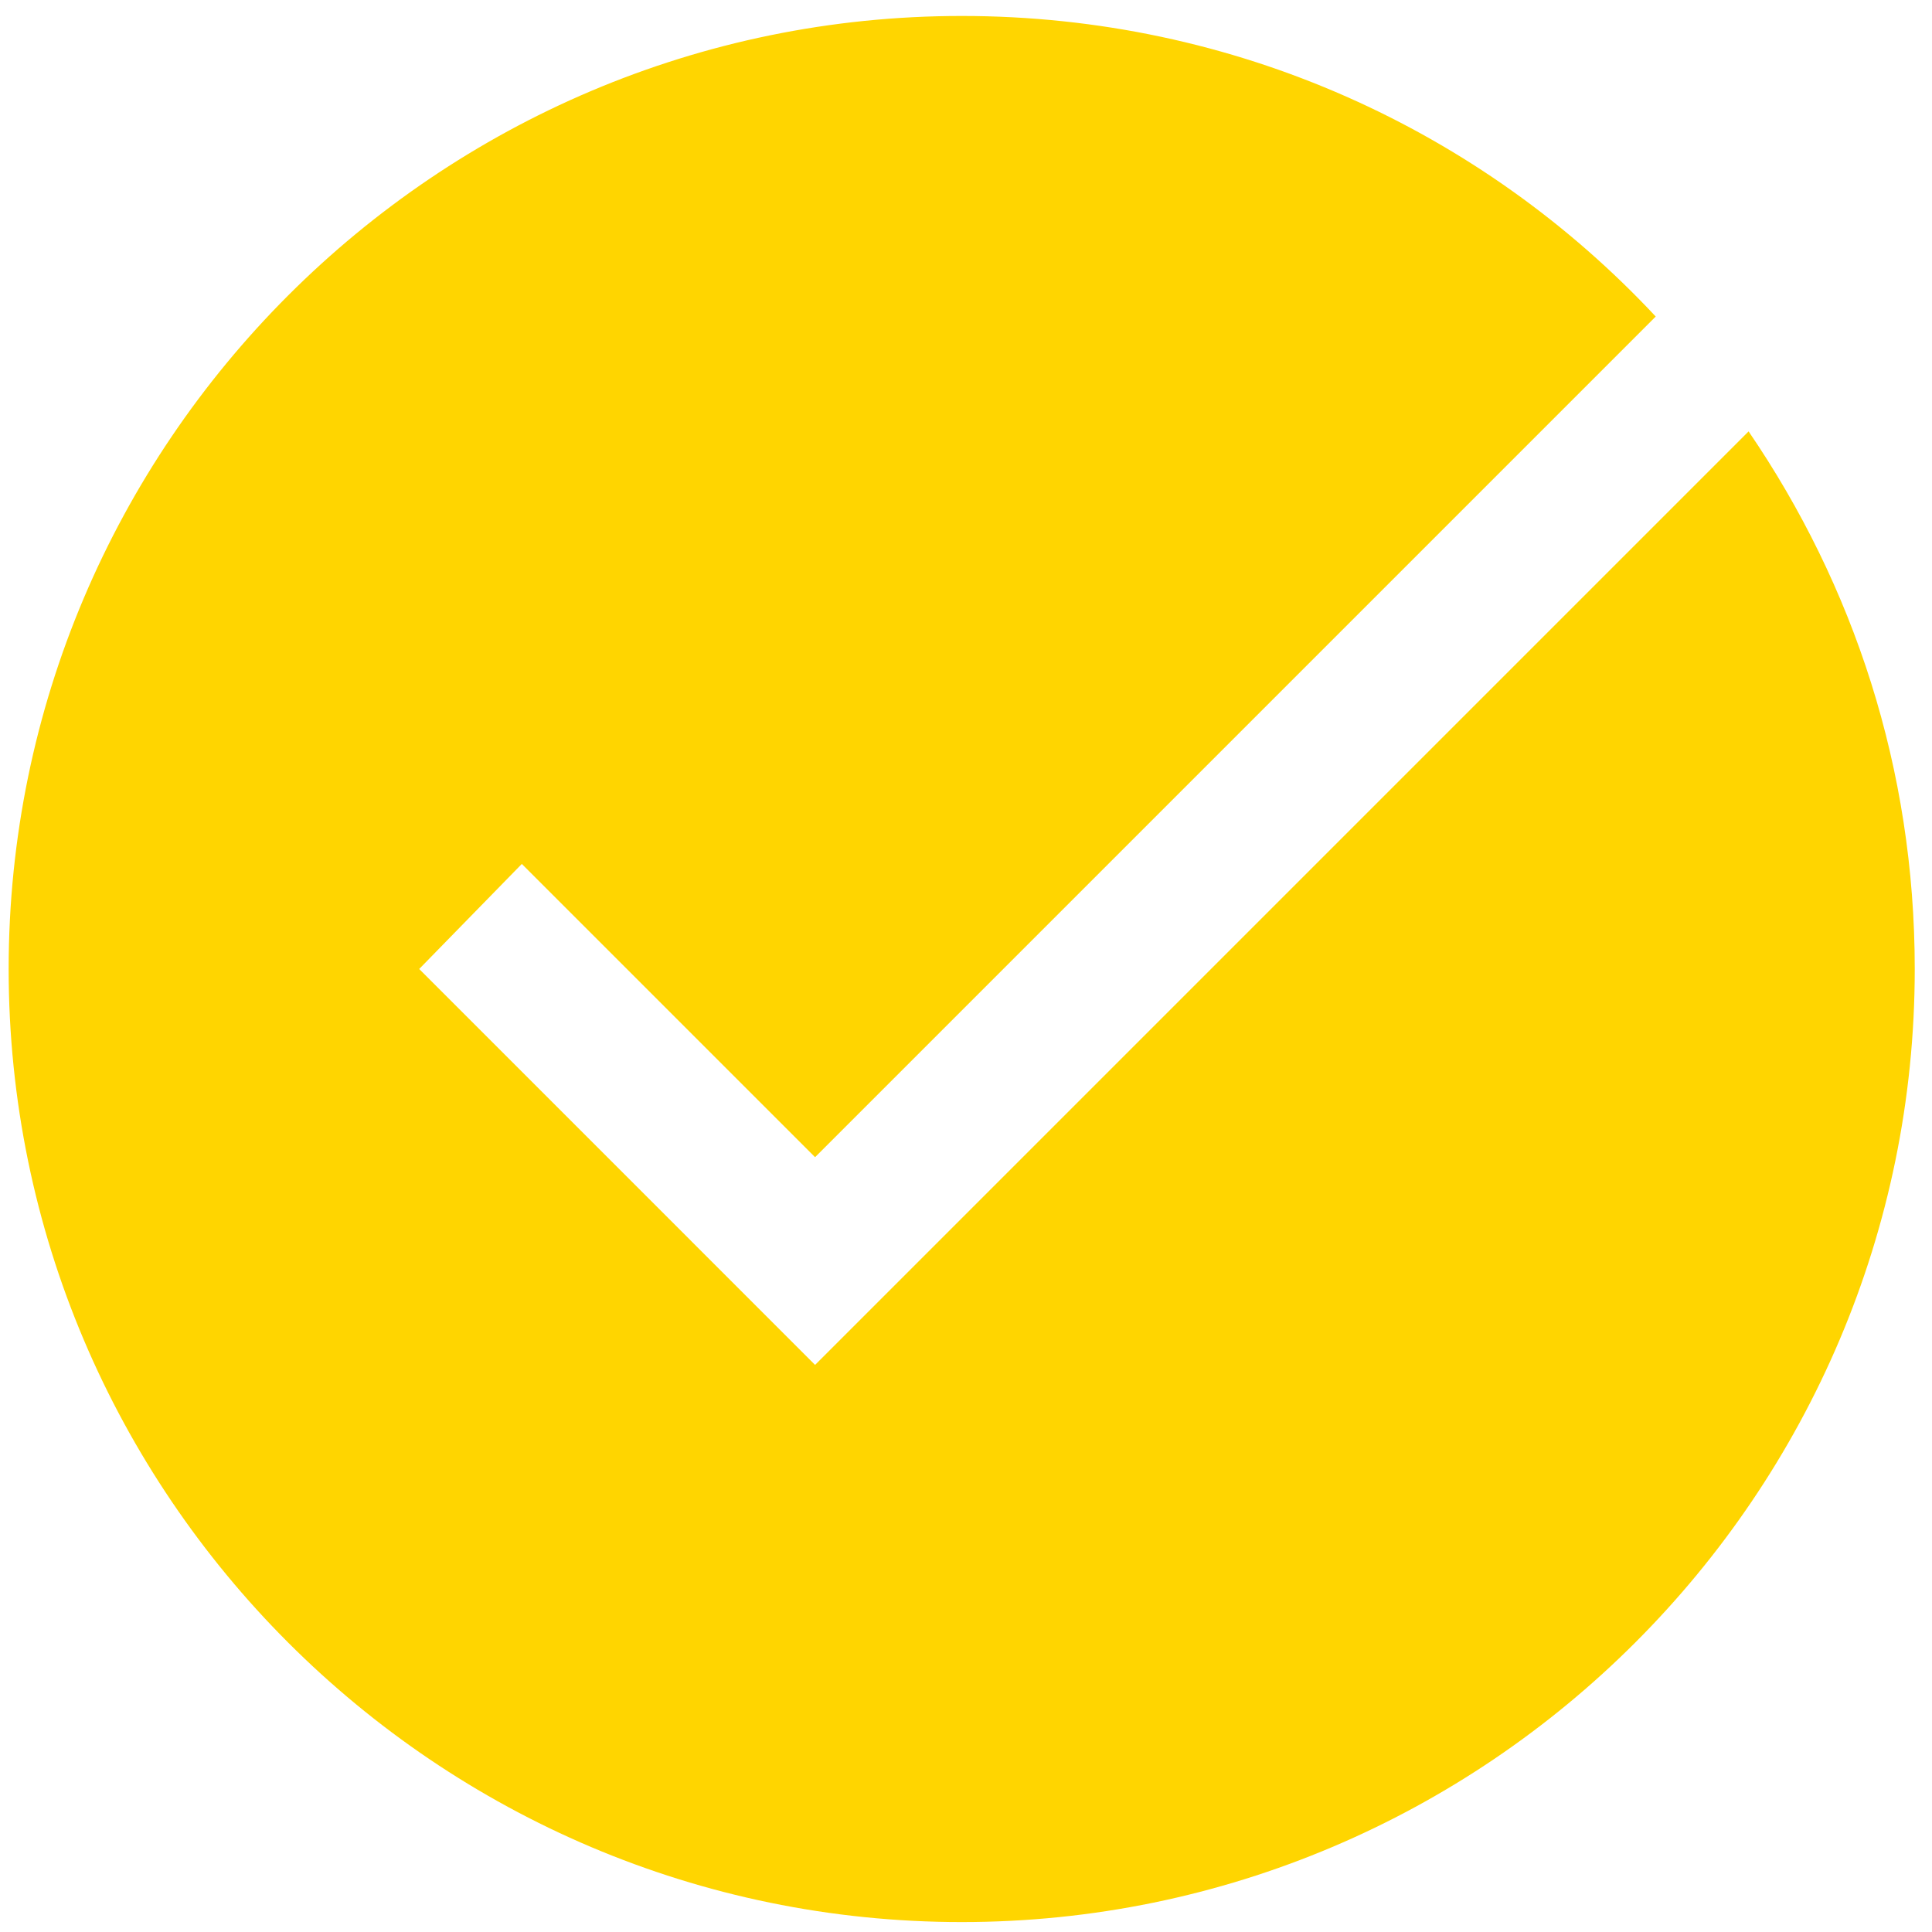 <svg width="42" height="42" viewBox="0 0 42 42" fill="none" xmlns="http://www.w3.org/2000/svg">
<path d="M38.013 9.378L17.719 29.672L9.113 21.065L11.344 18.781L17.719 25.156L35.994 6.881C32.222 2.844 26.856 0.347 20.906 0.347C9.484 0.347 0.188 9.644 0.188 21.065C0.188 32.487 9.484 41.784 20.906 41.784C32.328 41.784 41.625 32.487 41.625 21.065C41.625 16.709 40.297 12.725 38.013 9.378Z" fill="#FFD500"/>
</svg>
